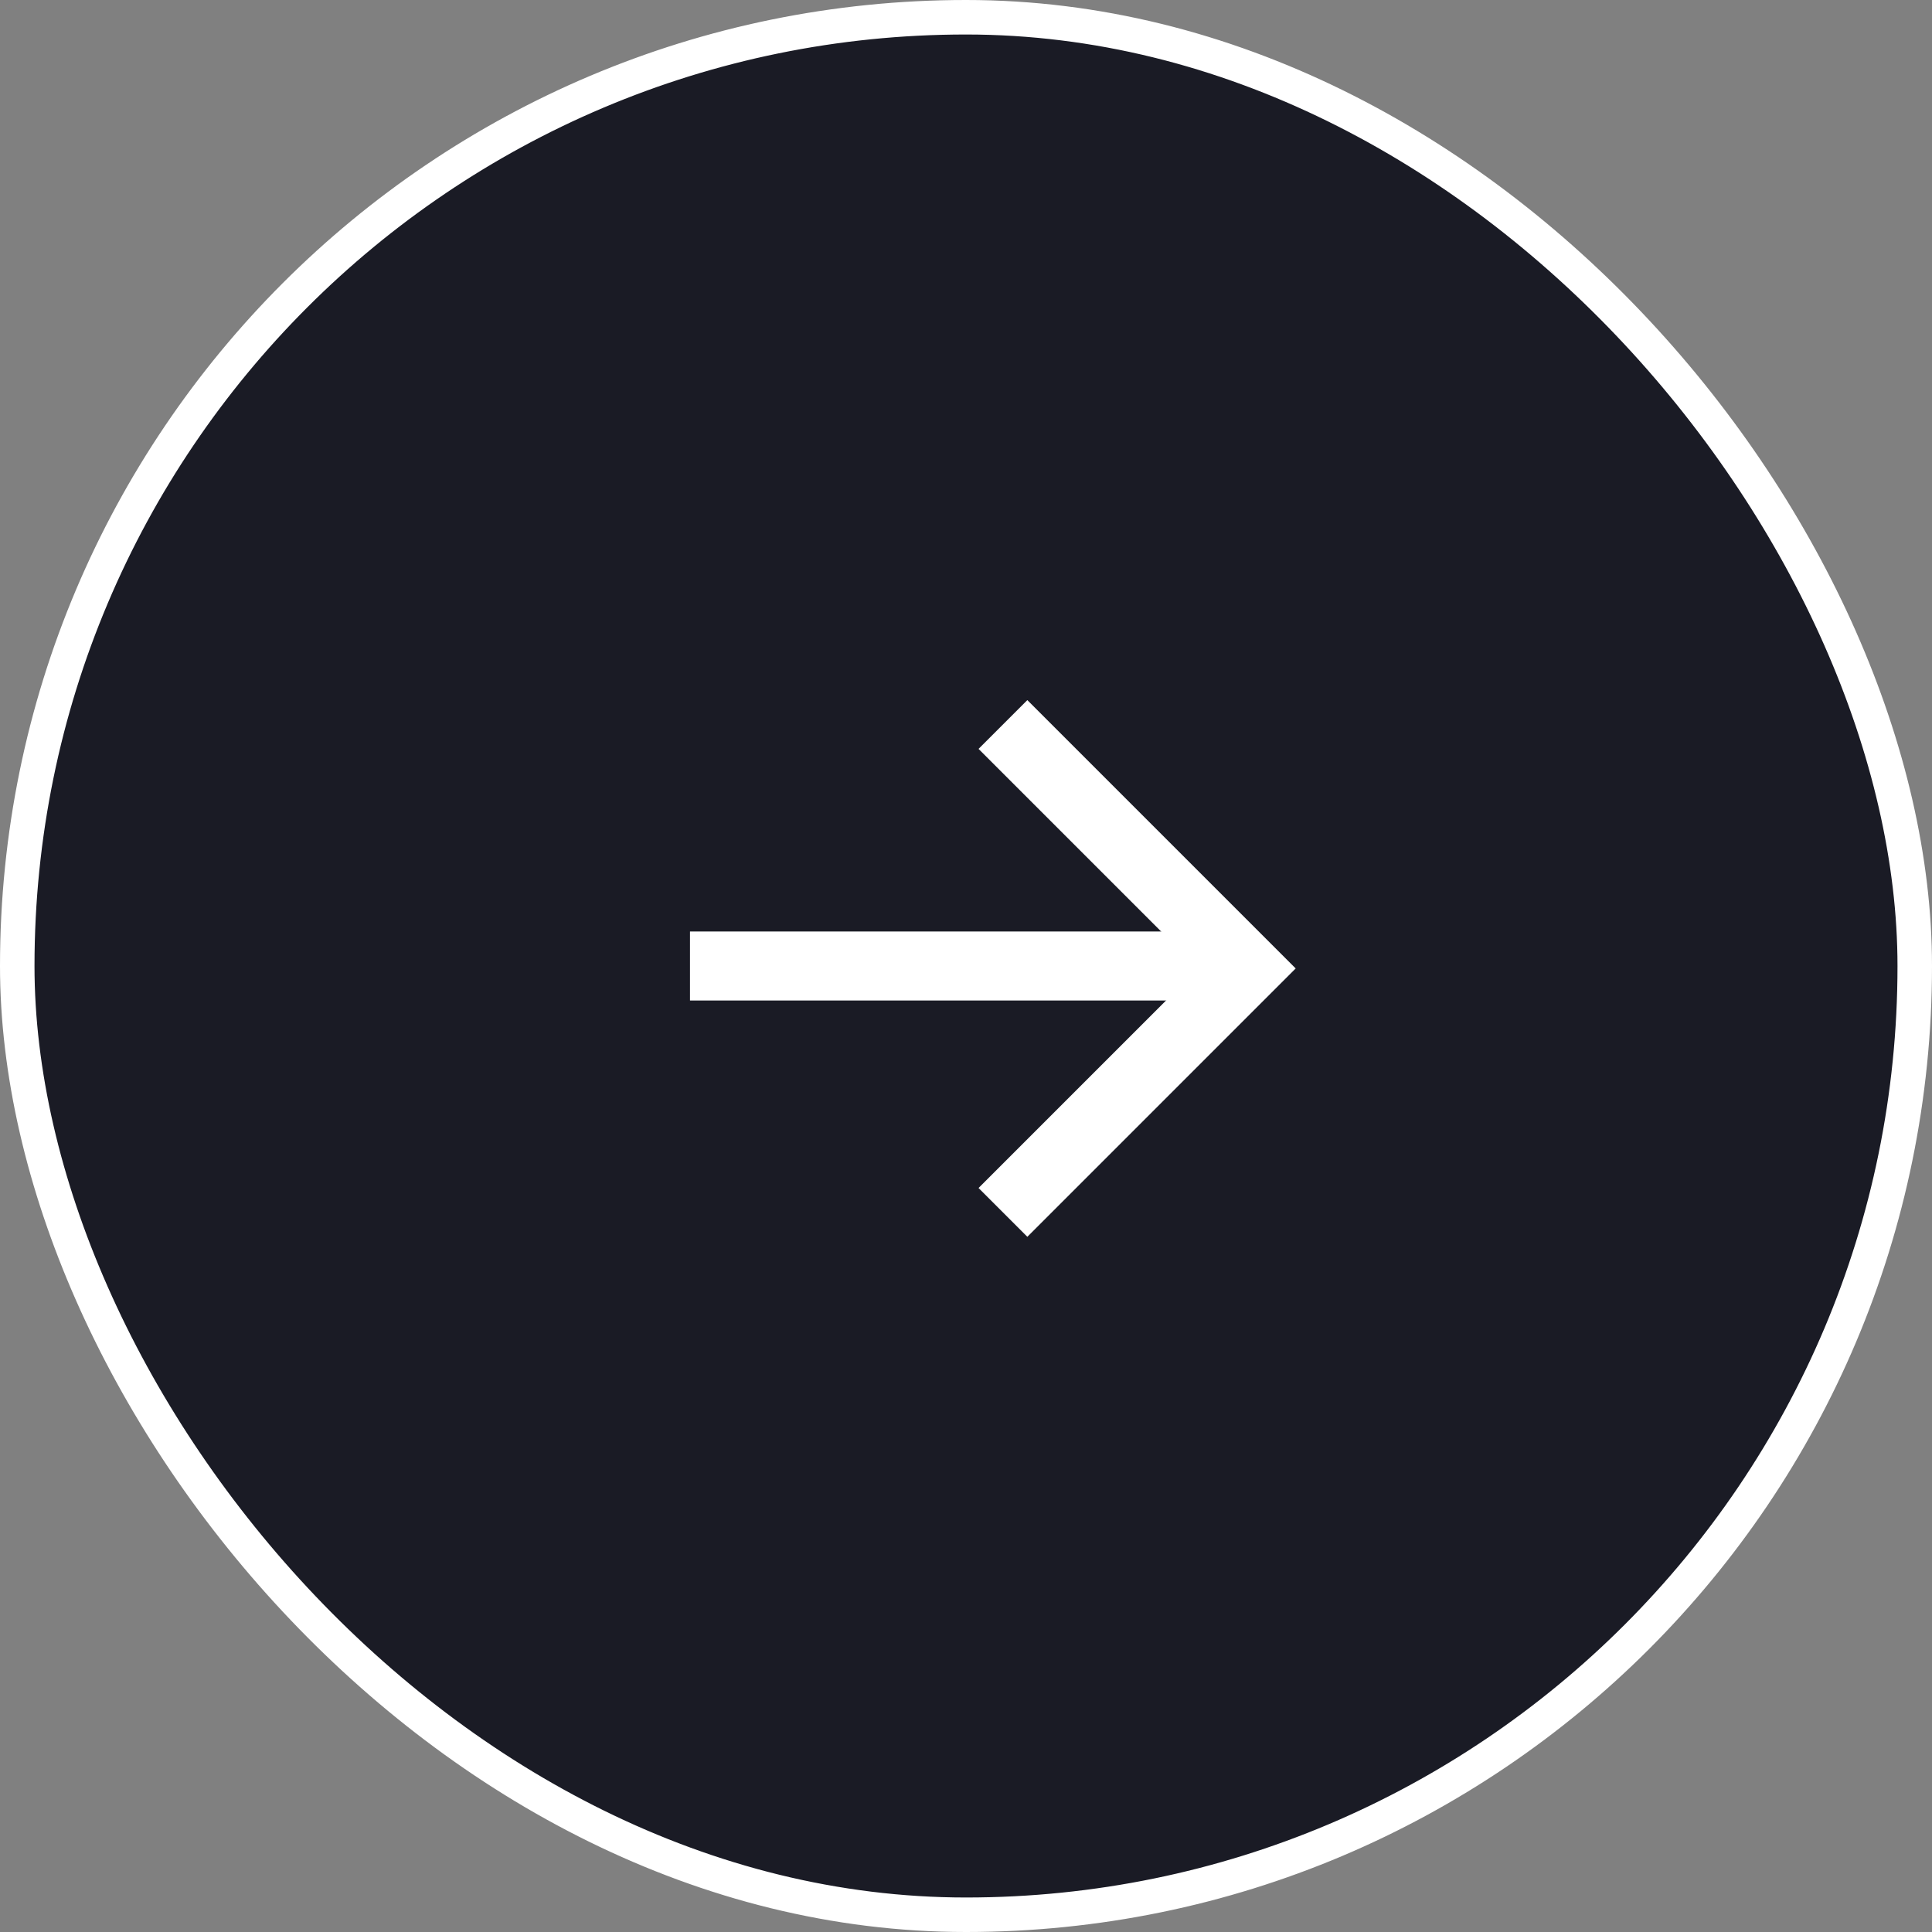 <?xml version="1.0" encoding="UTF-8"?> <svg xmlns="http://www.w3.org/2000/svg" width="56" height="56" viewBox="0 0 56 56" fill="none"><rect x="0" y="0" width="56" height="56" fill="#808080" stroke="none"/> <rect x="55.5" y="55.5" width="55" height="55" rx="27.5" transform="rotate(-180 55.5 55.5)" fill="#1A1B25"></rect> <path d="M20 28L35 28" stroke="white" stroke-width="2"></path> <path d="M29.071 21L36.142 28.071L29.071 35.142" stroke="white" stroke-width="2"></path> <rect x="55.5" y="55.5" width="55" height="55" rx="27.5" transform="rotate(-180 55.5 55.5)" stroke="white"></rect> </svg> 